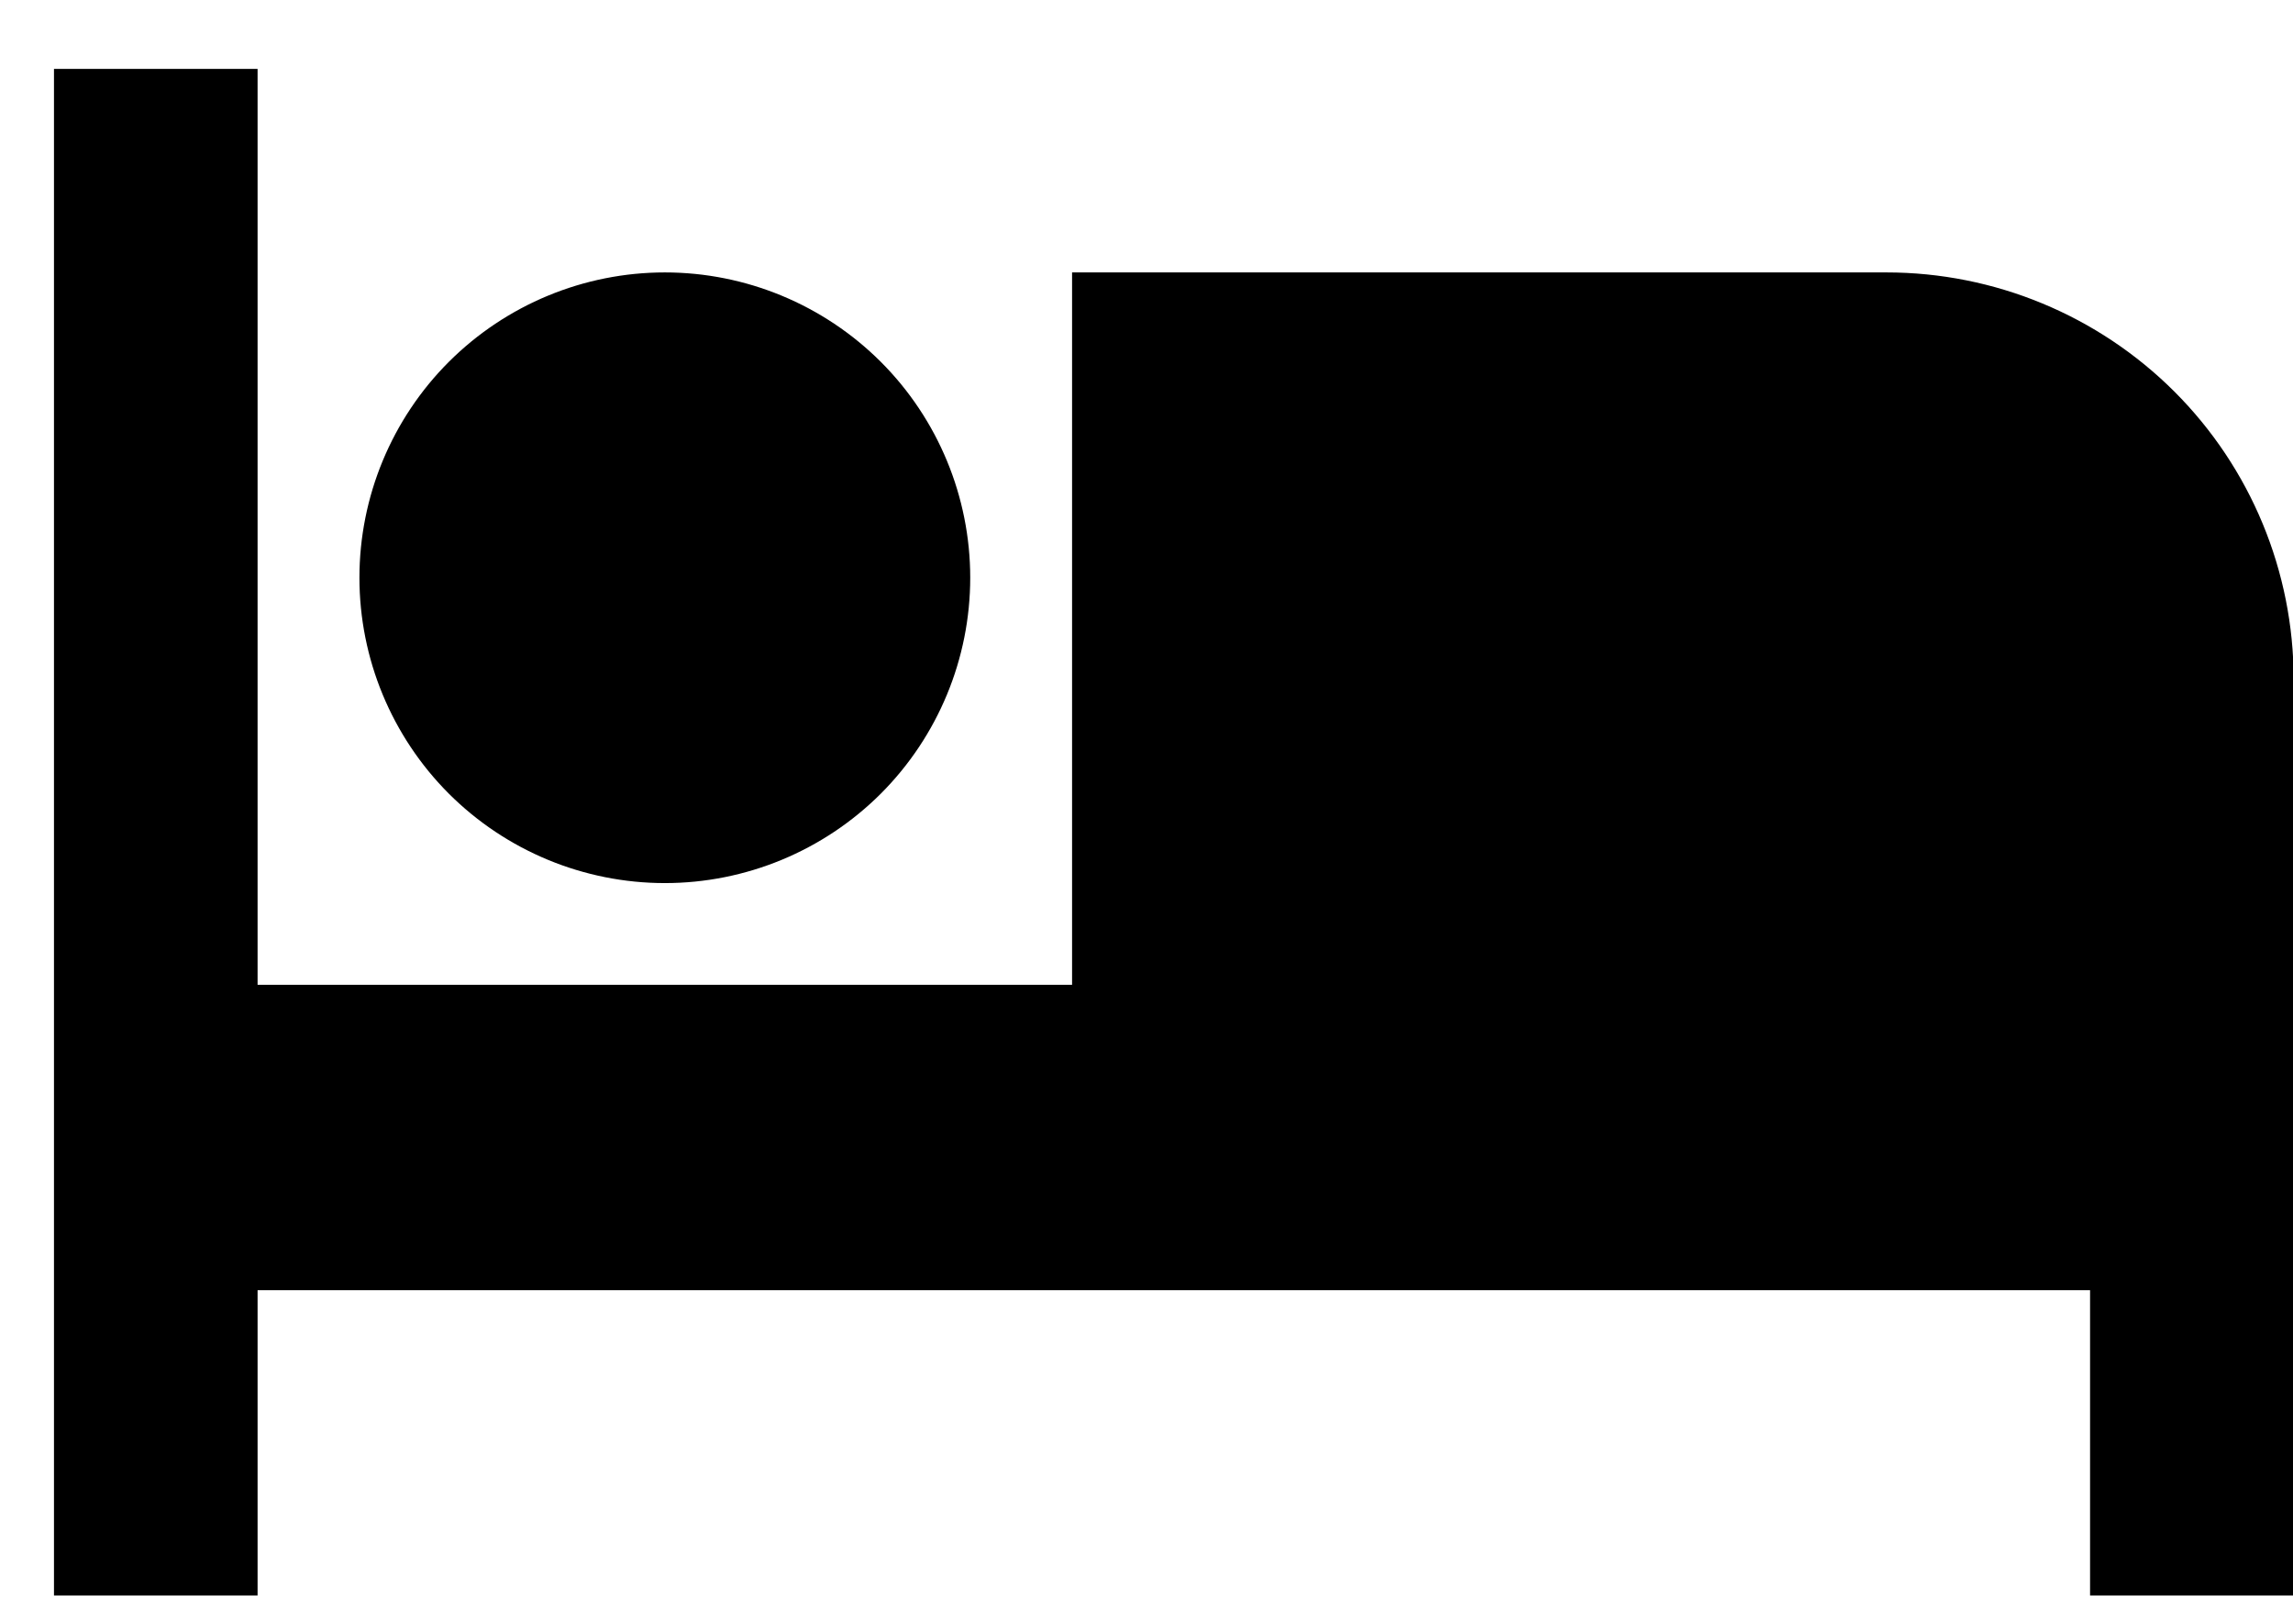 <svg width="24" height="17" viewBox="0 0 24 17" fill="none" xmlns="http://www.w3.org/2000/svg">
<path d="M19.745 2.852H11.221V10.31H2.696V0.721H0.565V16.703H2.696V13.507H21.876V16.703H24.007V7.114C24.007 5.983 23.558 4.899 22.759 4.1C21.959 3.301 20.875 2.852 19.745 2.852ZM6.959 9.245C7.806 9.245 8.619 8.908 9.219 8.309C9.818 7.709 10.155 6.896 10.155 6.048C10.155 5.201 9.818 4.387 9.219 3.788C8.619 3.189 7.806 2.852 6.959 2.852C6.111 2.852 5.298 3.189 4.698 3.788C4.099 4.387 3.762 5.201 3.762 6.048C3.762 6.896 4.099 7.709 4.698 8.309C5.298 8.908 6.111 9.245 6.959 9.245Z" fill="black"/>
</svg>
